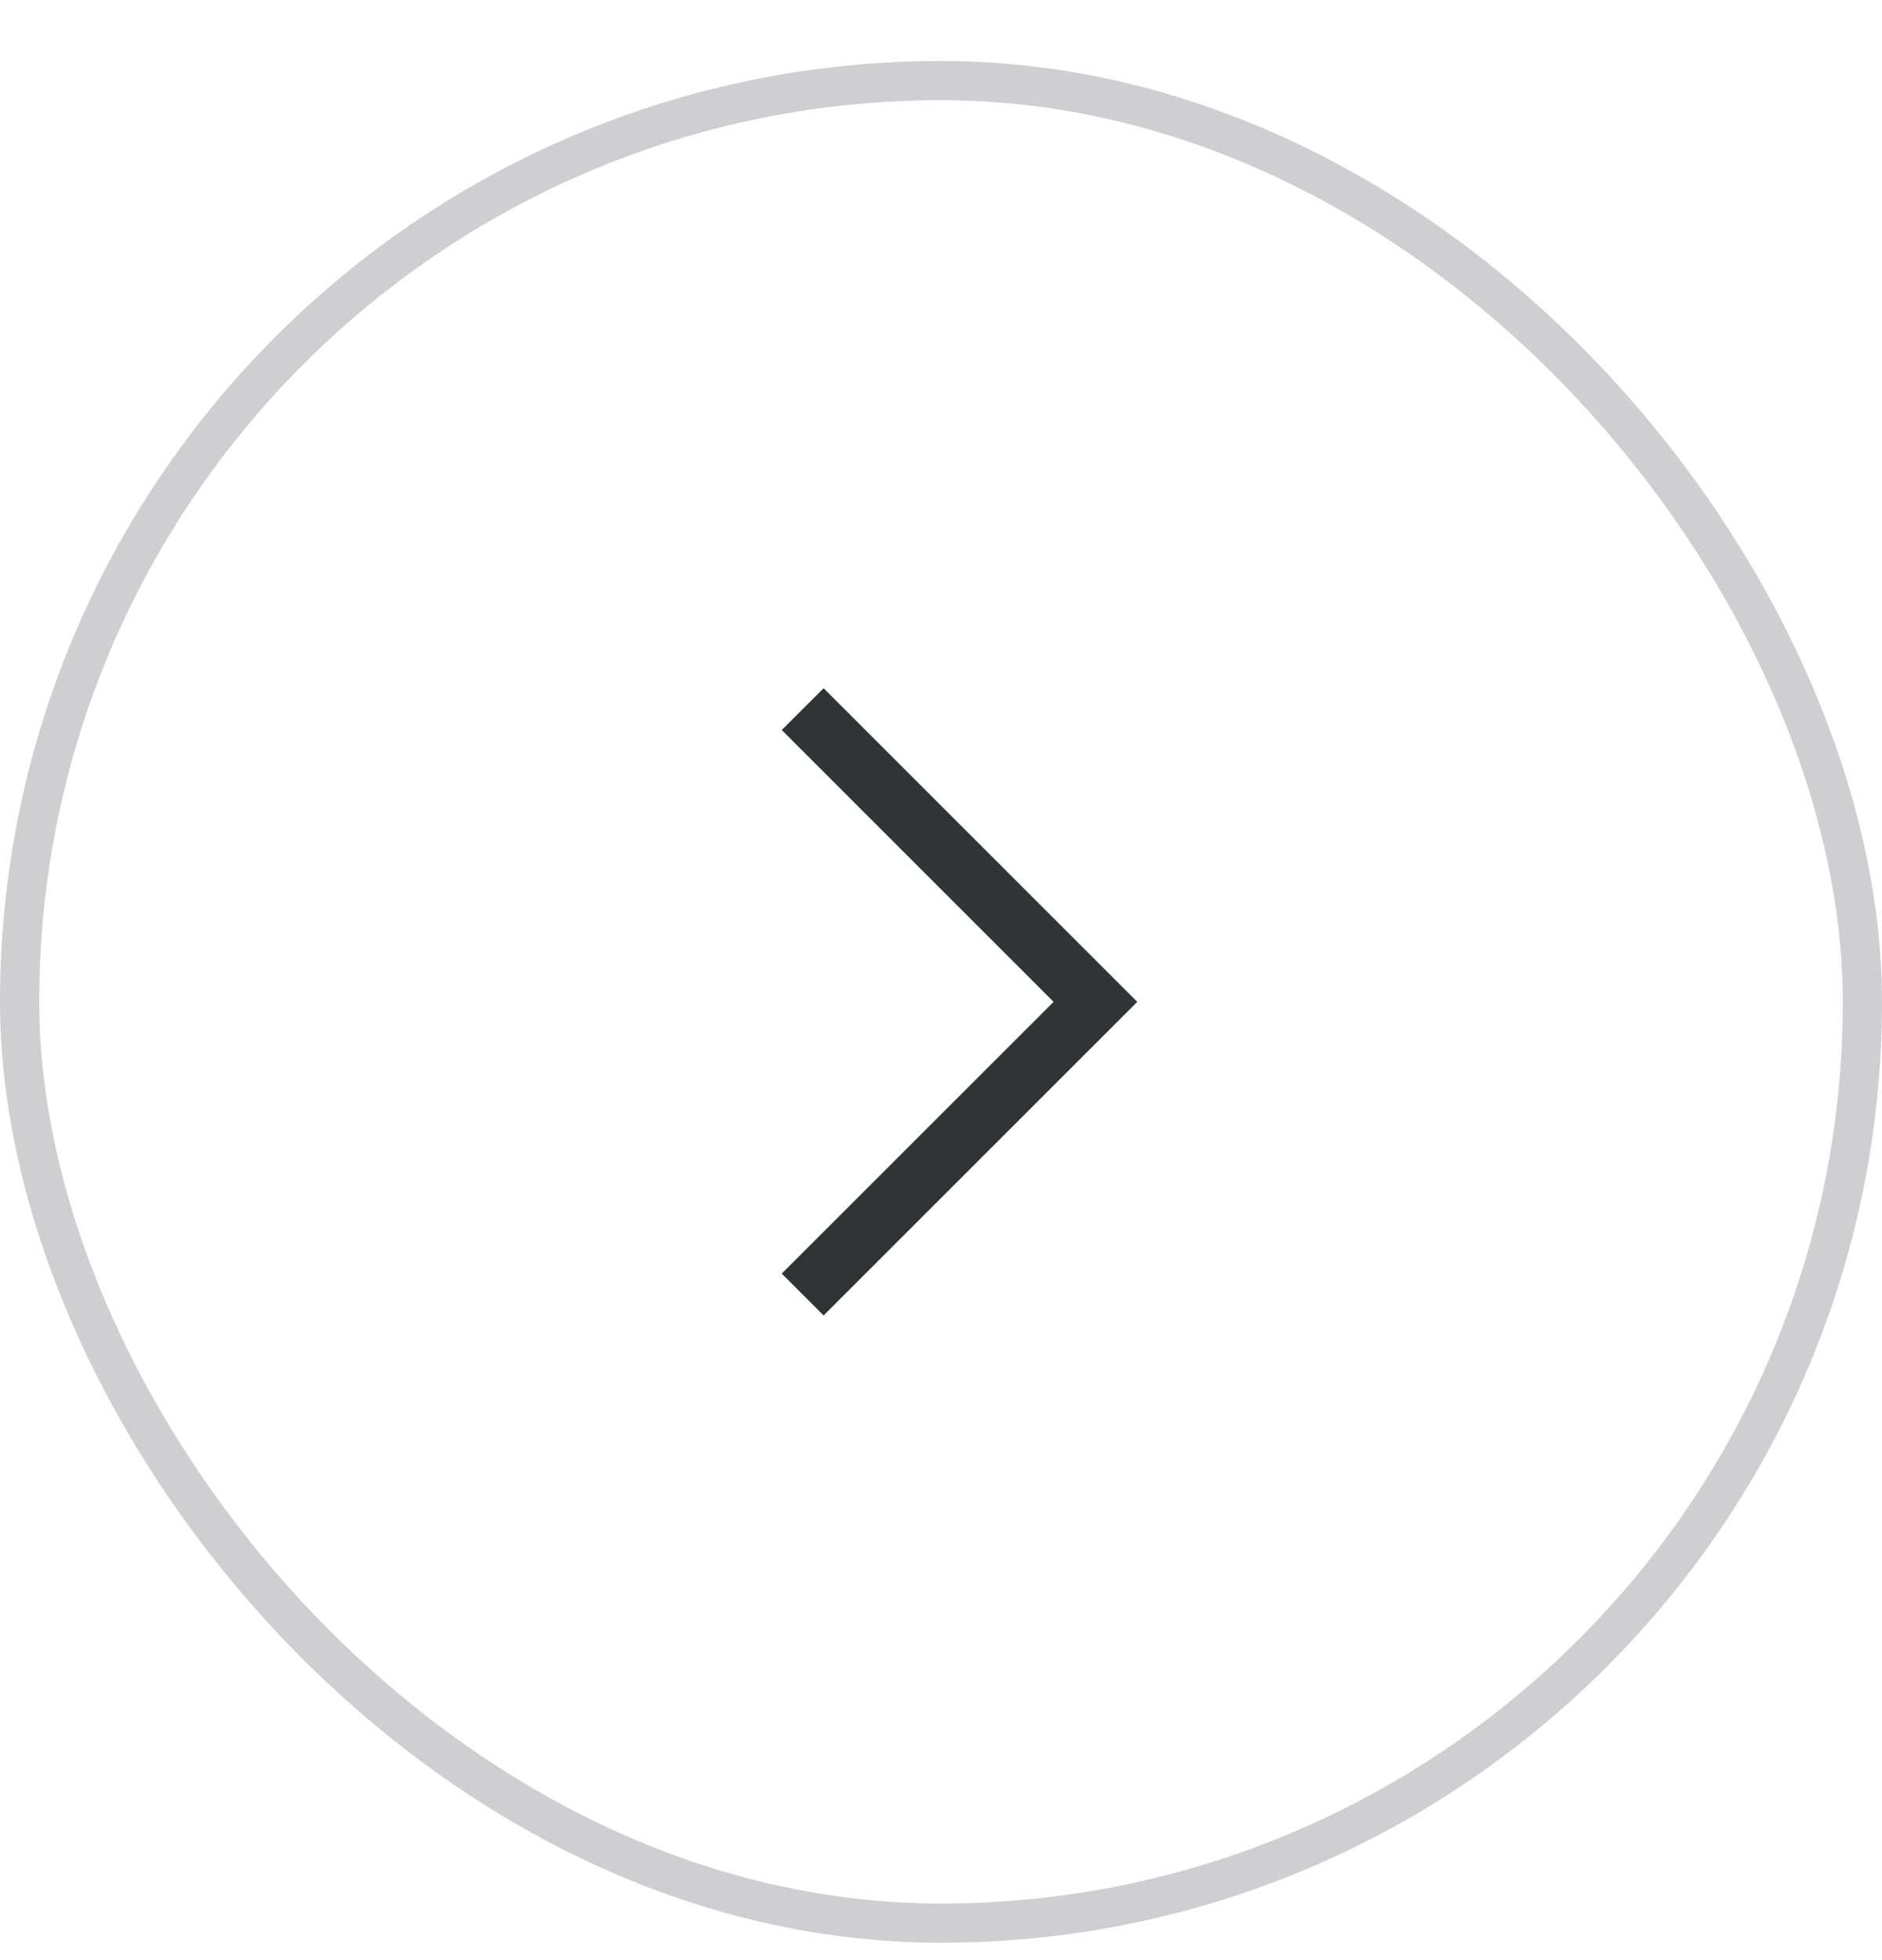 <svg width="24" height="25" viewBox="0 0 24 25" fill="none" xmlns="http://www.w3.org/2000/svg">
<rect x="0.25" y="1.028" width="23.5" height="23.5" rx="11.75" stroke="#CFCFD1" stroke-width="0.5"/>
<path d="M13.436 12.778L9.969 9.311L10.503 8.778L14.503 12.778L10.503 16.778L9.969 16.244L13.436 12.778Z" fill="#323334"/>
</svg>

